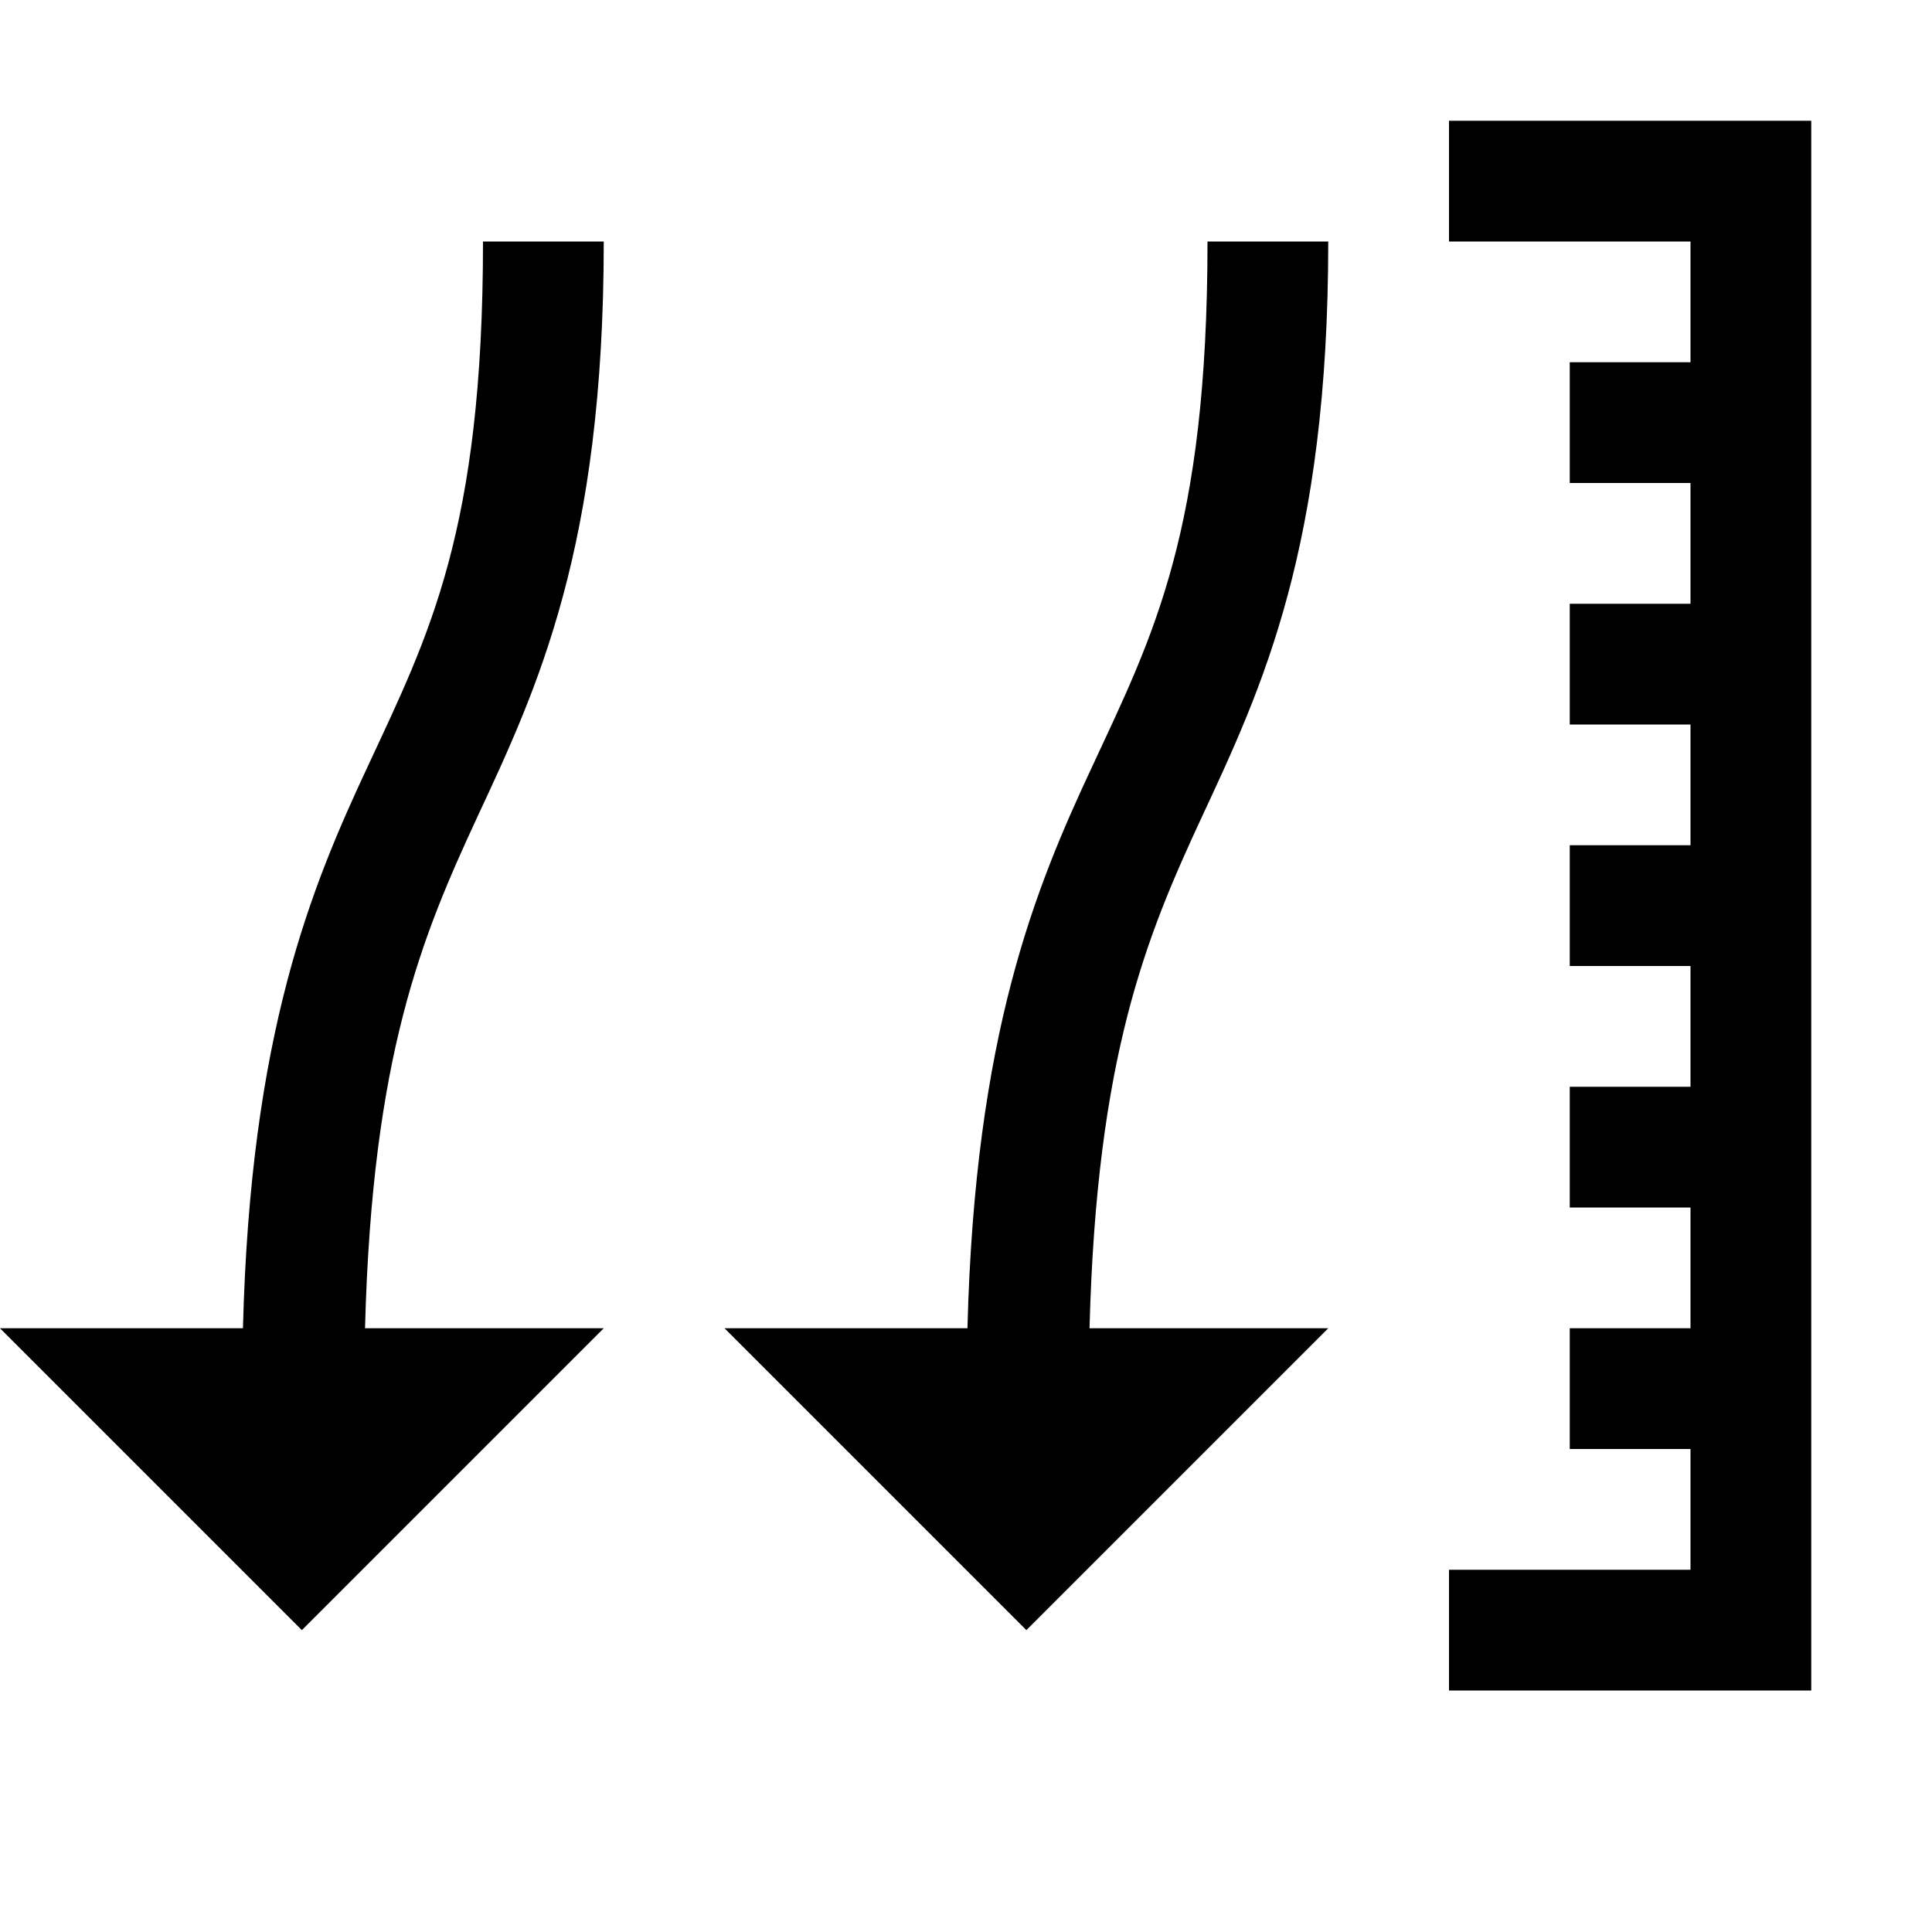 <svg xmlns="http://www.w3.org/2000/svg" viewBox="0 0 16 16"><path d="M12 1v1h2v1h-1v1h1v1h-1v1h1v1h-1v1h1v1h-1v1h1v1h-1v1h1v1h-2v1h3V1zM4 2c0 2.402-.45 3.262-.953 4.344C2.574 7.355 2.074 8.562 2.012 11H0l2.5 2.5L5 11H3.023c.059-2.258.47-3.242.93-4.234C4.45 5.699 5 4.536 5 2zm6 0c0 2.402-.45 3.262-.953 4.344C8.574 7.355 8.074 8.562 8.012 11H6l2.5 2.5L11 11H9.023c.059-2.258.47-3.242.93-4.234C10.45 5.699 11 4.536 11 2z"/></svg>